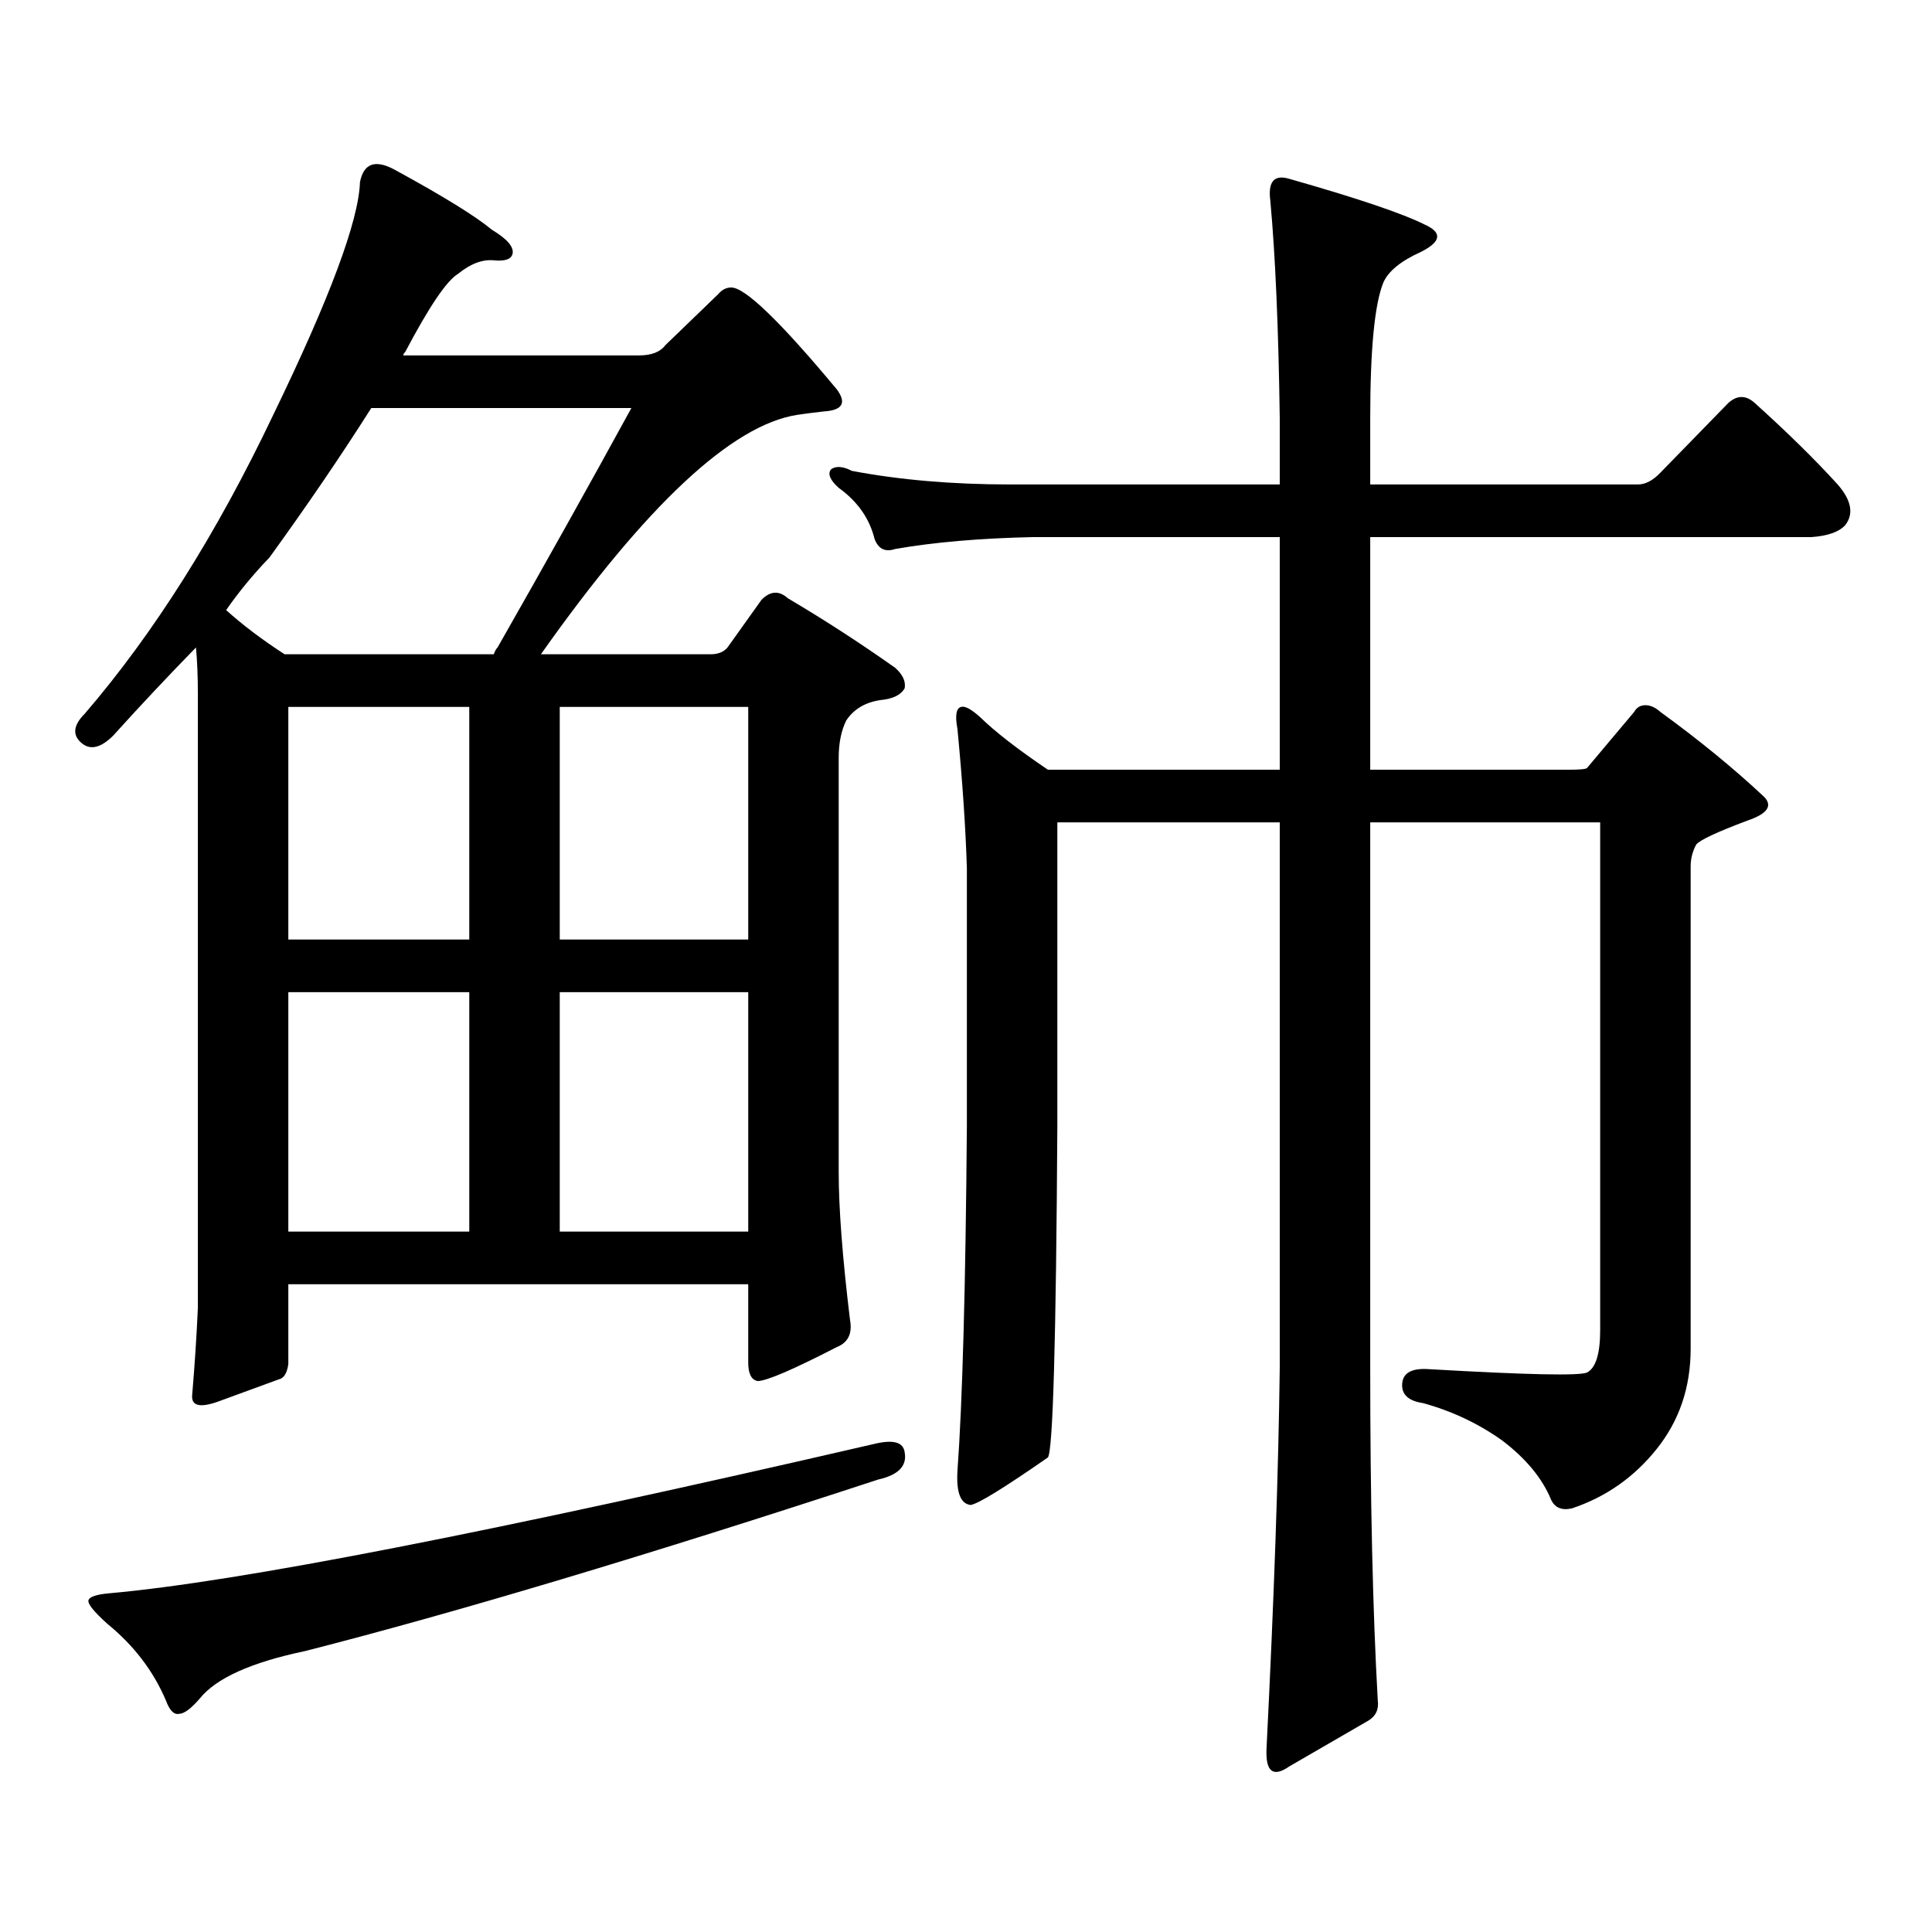 <?xml version="1.0" encoding="utf-8"?>
<!-- Generator: Adobe Illustrator 16.0.0, SVG Export Plug-In . SVG Version: 6.00 Build 0)  -->
<!DOCTYPE svg PUBLIC "-//W3C//DTD SVG 1.1//EN" "http://www.w3.org/Graphics/SVG/1.1/DTD/svg11.dtd">
<svg version="1.1" id="图层_1" xmlns="http://www.w3.org/2000/svg" xmlns:xlink="http://www.w3.org/1999/xlink" x="0px" y="0px"
	 width="1000px" height="1000px" viewBox="0 0 1000 1000" enable-background="new 0 0 1000 1000" xml:space="preserve">
<path d="M149.241,664.719v41.309c-0.656,4.696-2.287,7.333-4.878,7.91c-6.509,2.349-16.92,6.152-31.219,11.426
	c-9.756,3.516-14.314,2.349-13.658-3.516c1.295-15.229,2.271-30.171,2.927-44.824V358.859c0-8.789-0.335-16.699-0.976-23.73
	c-14.314,14.653-28.627,29.883-42.926,45.703c-6.509,6.454-12.042,7.622-16.585,3.516c-4.558-4.093-3.902-9.077,1.951-14.941
	c35.761-41.597,68.291-93.164,97.559-154.688c29.268-60.343,44.221-100.483,44.877-120.41c1.951-9.956,8.125-12.003,18.536-6.152
	c24.709,13.485,41.294,23.73,49.754,30.762c7.805,4.696,11.372,8.789,10.731,12.305c-0.655,2.938-3.902,4.106-9.756,3.516
	c-5.854-0.577-12.042,1.758-18.536,7.031c-5.853,3.516-14.969,17.001-27.316,40.43c-0.656,0.591-0.976,1.181-0.976,1.758h121.948
	c6.494,0,11.052-1.758,13.658-5.273l27.316-26.367c1.951-2.335,4.223-3.516,6.829-3.516c7.149,0,25.365,17.578,54.633,52.734
	c5.198,7.031,2.927,10.849-6.829,11.426c-5.213,0.591-9.756,1.181-13.658,1.758c-33.825,5.273-78.047,46.582-132.68,123.926h87.803
	c3.902,0,6.829-1.167,8.78-3.516l17.561-24.609c4.543-4.683,9.101-4.972,13.658-0.879c18.856,11.138,37.393,23.153,55.608,36.035
	c3.902,3.516,5.519,7.031,4.878,10.547c-1.951,3.516-6.188,5.575-12.683,6.152c-7.805,1.181-13.658,4.696-17.561,10.547
	c-2.606,5.273-3.902,11.728-3.902,19.336v214.453c0,18.759,1.951,44.247,5.854,76.465c1.296,7.031-0.976,11.728-6.829,14.063
	c-22.773,11.728-36.432,17.578-40.975,17.578c-3.262-0.577-4.878-3.804-4.878-9.668v-40.43H149.241z M452.647,747.336
	c9.756-2.335,14.954-0.879,15.609,4.395c1.296,7.031-3.262,11.728-13.658,14.063c-119.677,39.249-218.531,68.843-296.578,88.77
	c-27.972,5.851-46.188,14.063-54.633,24.609c-4.558,5.273-8.14,7.91-10.731,7.91c-2.607,0.577-4.878-1.758-6.829-7.031
	c-6.509-15.243-16.585-28.427-30.243-39.551c-7.165-6.454-10.412-10.547-9.756-12.305c0.64-1.758,4.222-2.938,10.731-3.516
	C122.9,818.815,254.924,793.039,452.647,747.336z M147.29,338.645h108.29c0.641-1.758,1.296-2.925,1.951-3.516
	c24.71-43.354,47.804-84.663,69.267-123.926h-134.63c-15.609,24.609-33.17,50.399-52.682,77.344
	c-8.46,8.789-15.945,17.88-22.438,27.246C125.491,323.415,135.583,331.036,147.29,338.645z M242.896,365.891h-93.656v120.41h93.656
	V365.891z M149.241,637.473h93.656V513.547h-93.656V637.473z M289.725,486.301h97.559v-120.41h-97.559V486.301z M289.725,637.473
	h97.559V513.547h-97.559V637.473z M857.516,749.973c-11.707,14.653-26.341,24.897-43.901,30.762
	c-5.213,1.167-8.78-0.302-10.731-4.395c-4.558-11.124-13.018-21.382-25.365-30.762c-12.362-8.789-26.021-15.229-40.975-19.336
	c-7.805-1.167-11.387-4.683-10.731-10.547c0.641-5.273,5.198-7.608,13.658-7.031c50.73,2.938,78.047,3.516,81.949,1.758
	c4.543-2.335,6.829-9.668,6.829-21.973V425.656H709.227v282.129c0,68.555,1.296,125.972,3.902,172.266
	c0.641,4.683-0.976,8.198-4.878,10.547l-40.975,23.73c-8.46,5.851-12.362,2.637-11.707-9.668
	c3.902-77.935,6.174-143.55,6.829-196.875V425.656H547.279V582.98c-0.655,110.742-2.286,167.871-4.878,171.387
	c-22.773,15.82-36.097,24.019-39.999,24.609c-5.213-0.591-7.484-6.44-6.829-17.578c2.592-35.733,4.223-95.21,4.878-178.418V449.387
	c-0.655-21.094-2.286-45.112-4.878-72.07c-1.311-7.031-0.655-10.835,1.951-11.426c1.951-0.577,5.198,1.181,9.756,5.273
	c7.805,7.622,19.512,16.699,35.121,27.246h119.997V278H534.597c-27.316,0.591-51.065,2.637-71.218,6.152
	c-5.213,1.758-8.78,0-10.731-5.273c-2.606-10.547-8.78-19.336-18.536-26.367c-4.558-4.093-5.854-7.319-3.902-9.668
	c2.592-1.758,6.174-1.456,10.731,0.879c24.71,4.696,52.026,7.031,81.949,7.031h139.509v-34.277
	c-0.655-46.87-2.286-84.375-4.878-112.5c-1.311-9.956,1.951-13.761,9.756-11.426c35.121,9.97,58.535,17.88,70.242,23.73
	c9.101,4.106,8.445,8.789-1.951,14.063c-10.411,4.696-16.92,9.97-19.512,15.82c-4.558,11.138-6.829,34.579-6.829,70.313v34.277
	H847.76c3.902,0,7.805-2.046,11.707-6.152l35.121-36.035c4.543-4.093,9.101-4.093,13.658,0
	c16.905,15.243,31.219,29.306,42.926,42.188c7.149,8.212,8.445,15.243,3.902,21.094c-3.262,3.516-9.115,5.575-17.561,6.152H709.227
	v120.41h102.437c5.854,0,9.101-0.288,9.756-0.879l24.39-29.004c1.296-2.335,3.247-3.516,5.854-3.516
	c2.592,0,5.198,1.181,7.805,3.516c20.152,14.653,38.048,29.306,53.657,43.945c4.543,4.696,1.616,8.789-8.78,12.305
	c-15.609,5.864-24.39,9.97-26.341,12.305c-1.951,3.516-2.927,7.333-2.927,11.426v249.609
	C875.076,718.044,869.223,735.333,857.516,749.973z"/>
</svg>
